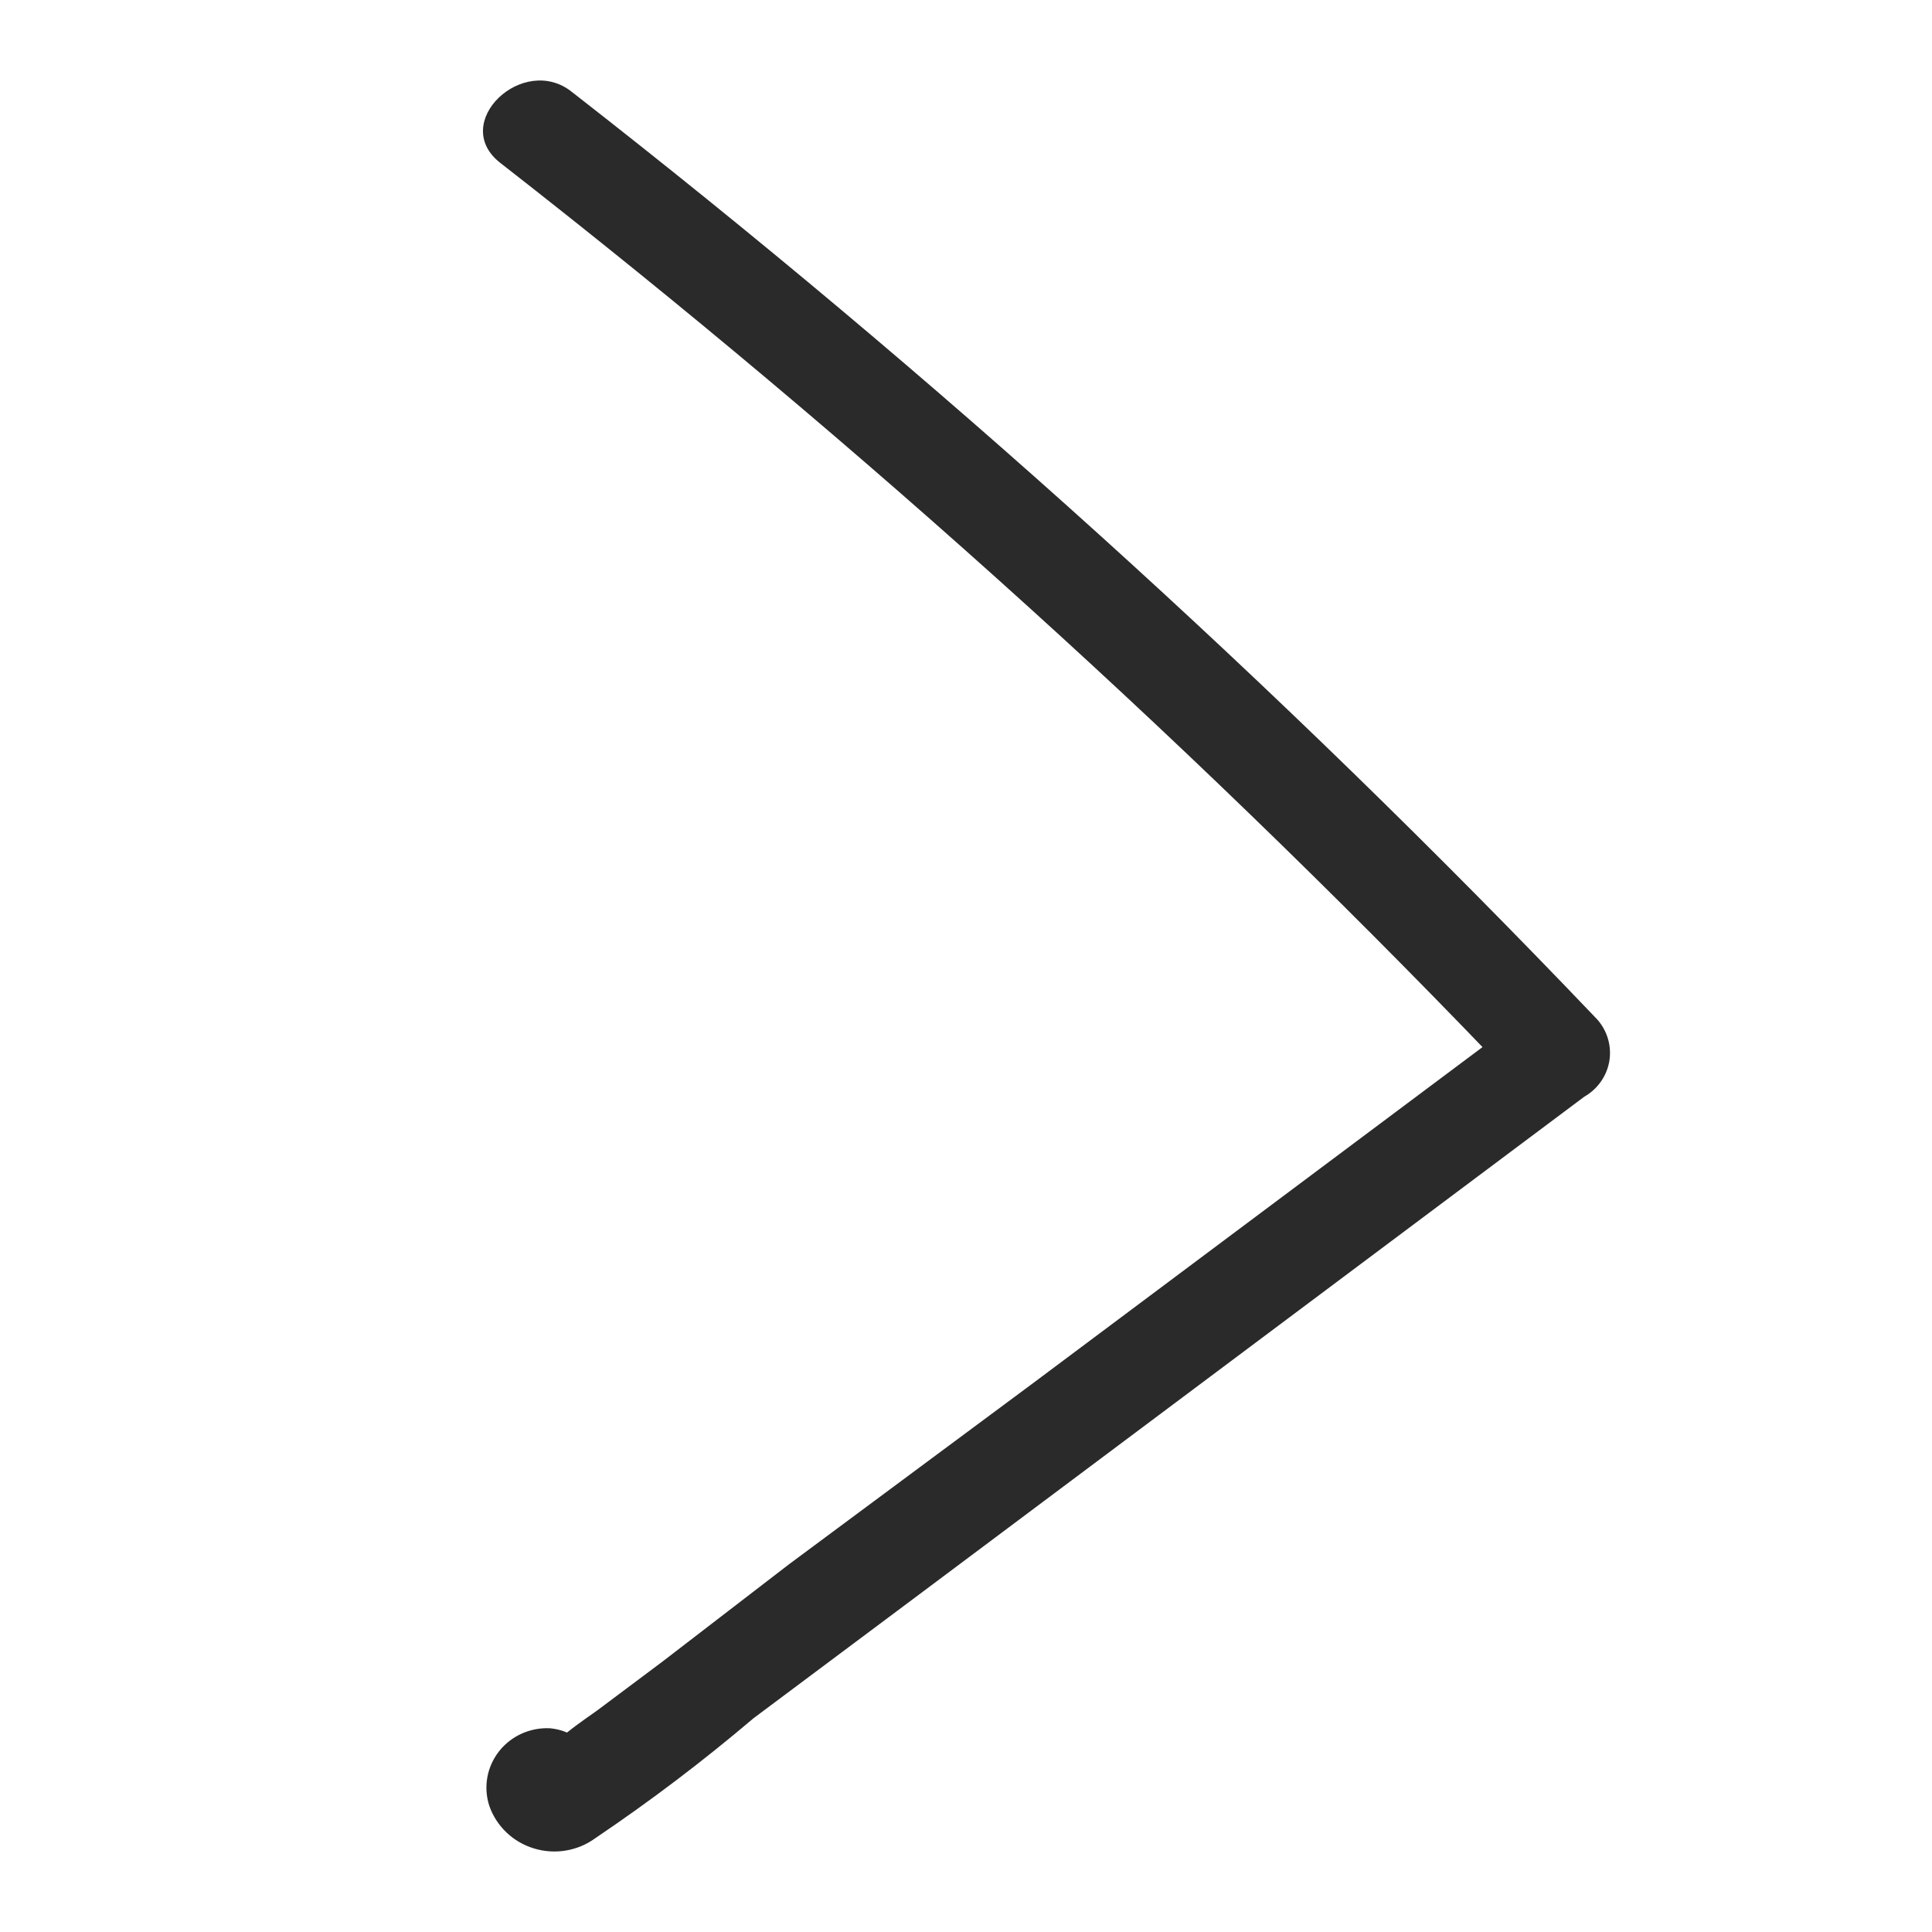 <?xml version="1.0" encoding="UTF-8"?>
<svg width="24px" height="24px" viewBox="0 0 24 24" version="1.1" xmlns="http://www.w3.org/2000/svg" xmlns:xlink="http://www.w3.org/1999/xlink">
    <g stroke="none" stroke-width="1" fill="none" fill-rule="evenodd">
        <g transform="translate(6, 1)" fill="#2a2a2a" fill-rule="nonzero">
            <path d="M0.214,1.023 C4.732,4.545 8.978,8.391 12.917,12.53 L13.044,11.538 L6.833,16.182 L3.804,18.43 L2.224,19.645 L1.421,20.246 C1.335,20.31 0.684,20.742 0.916,20.742 L1.295,21.025 L1.295,21.402 L0.75,21.71 L0.83,21.71 C1.638,21.784 1.633,20.544 0.83,20.469 C0.584,20.458 0.348,20.565 0.198,20.757 C0.048,20.949 0.003,21.201 0.078,21.432 C0.166,21.686 0.372,21.883 0.633,21.962 C0.894,22.042 1.177,21.994 1.396,21.834 C2.078,21.374 2.734,20.877 3.36,20.345 L5.465,18.772 L13.68,12.624 C13.852,12.526 13.969,12.355 13.995,12.16 C14.02,11.965 13.952,11.77 13.811,11.632 C9.869,7.502 5.623,3.663 1.108,0.145 C0.502,-0.346 -0.422,0.527 0.214,1.023 Z" id="Path"></path>
        </g>
    </g>
</svg>
